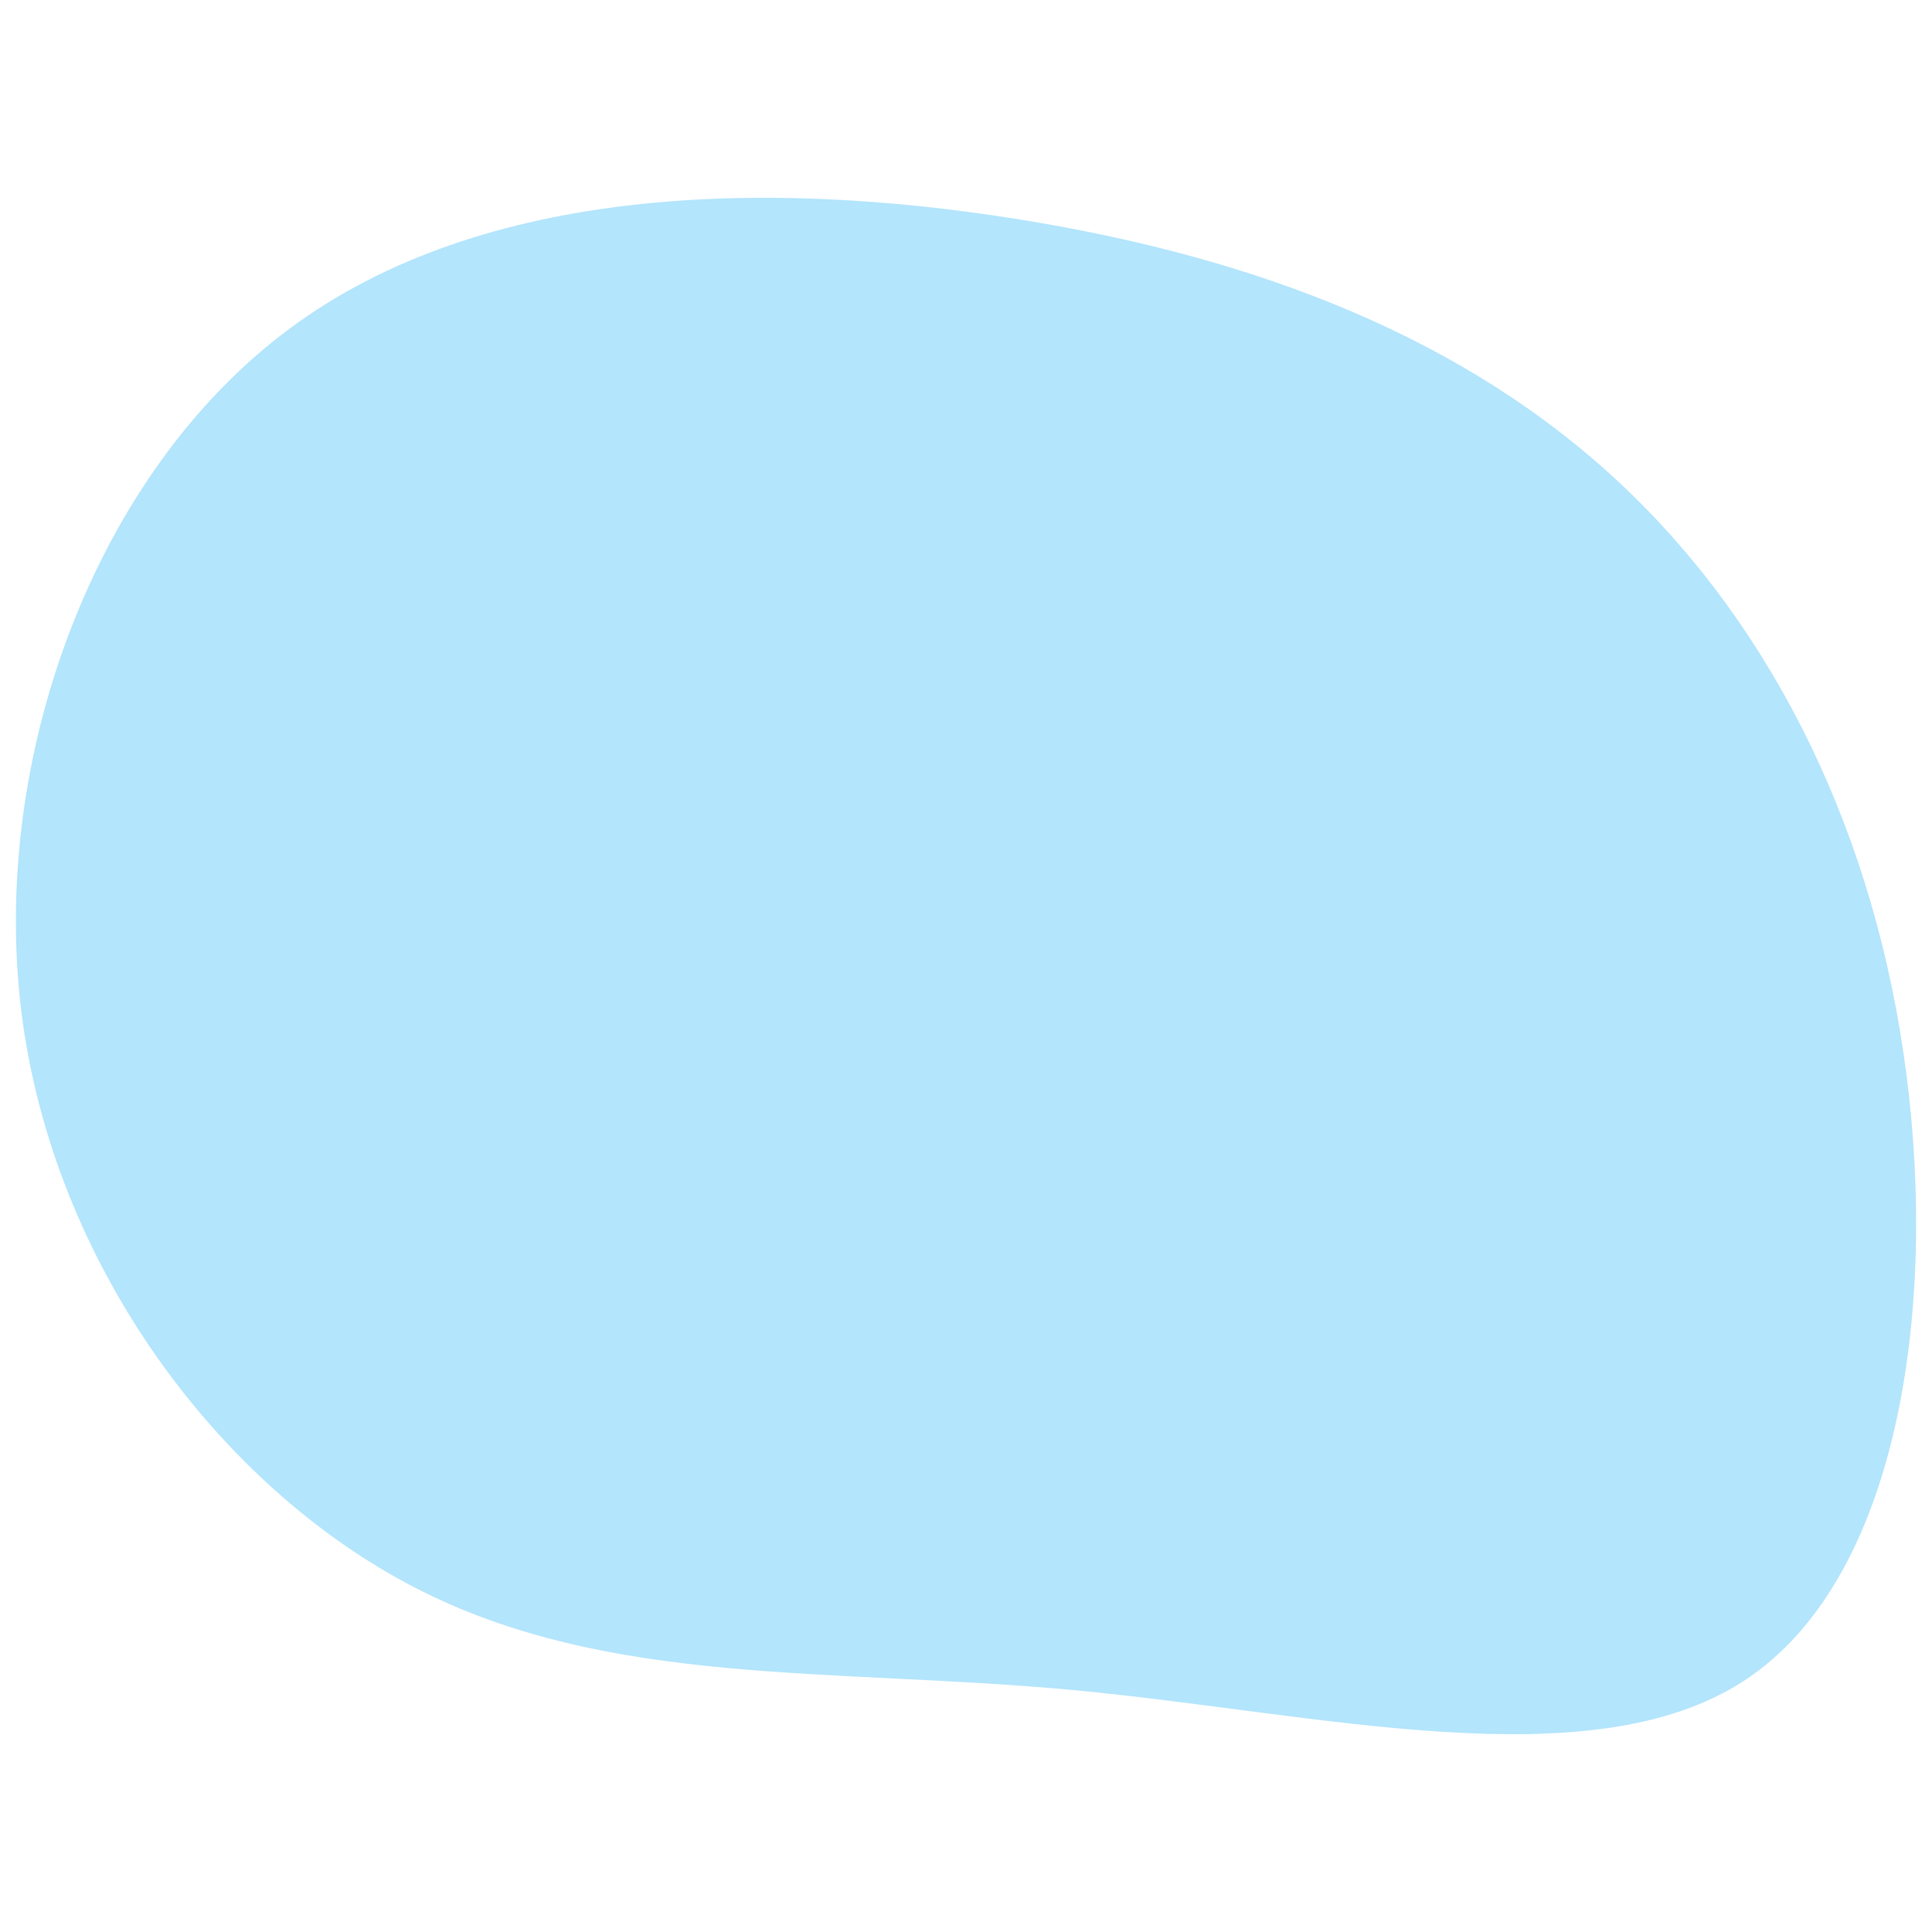 <svg xmlns="http://www.w3.org/2000/svg" width="900" height="900"><path fill="#B3E5FC" d="M755.13 225.542c71.6 67.3 118.6 163.7 132.9 274.5 14.4 110.8-3.8 235.9-75.4 282.8-71.7 46.9-196.8 15.5-311.2 4.6-114.3-10.8-217.7-1.1-308.4-48-90.7-46.9-168.5-150.3-183.1-268.4-14.5-118 34.2-250.6 124.9-317.9 90.6-67.3 223.2-69.4 337.7-51.3 114.5 18.1 210.9 56.3 282.6 123.7"/></svg>